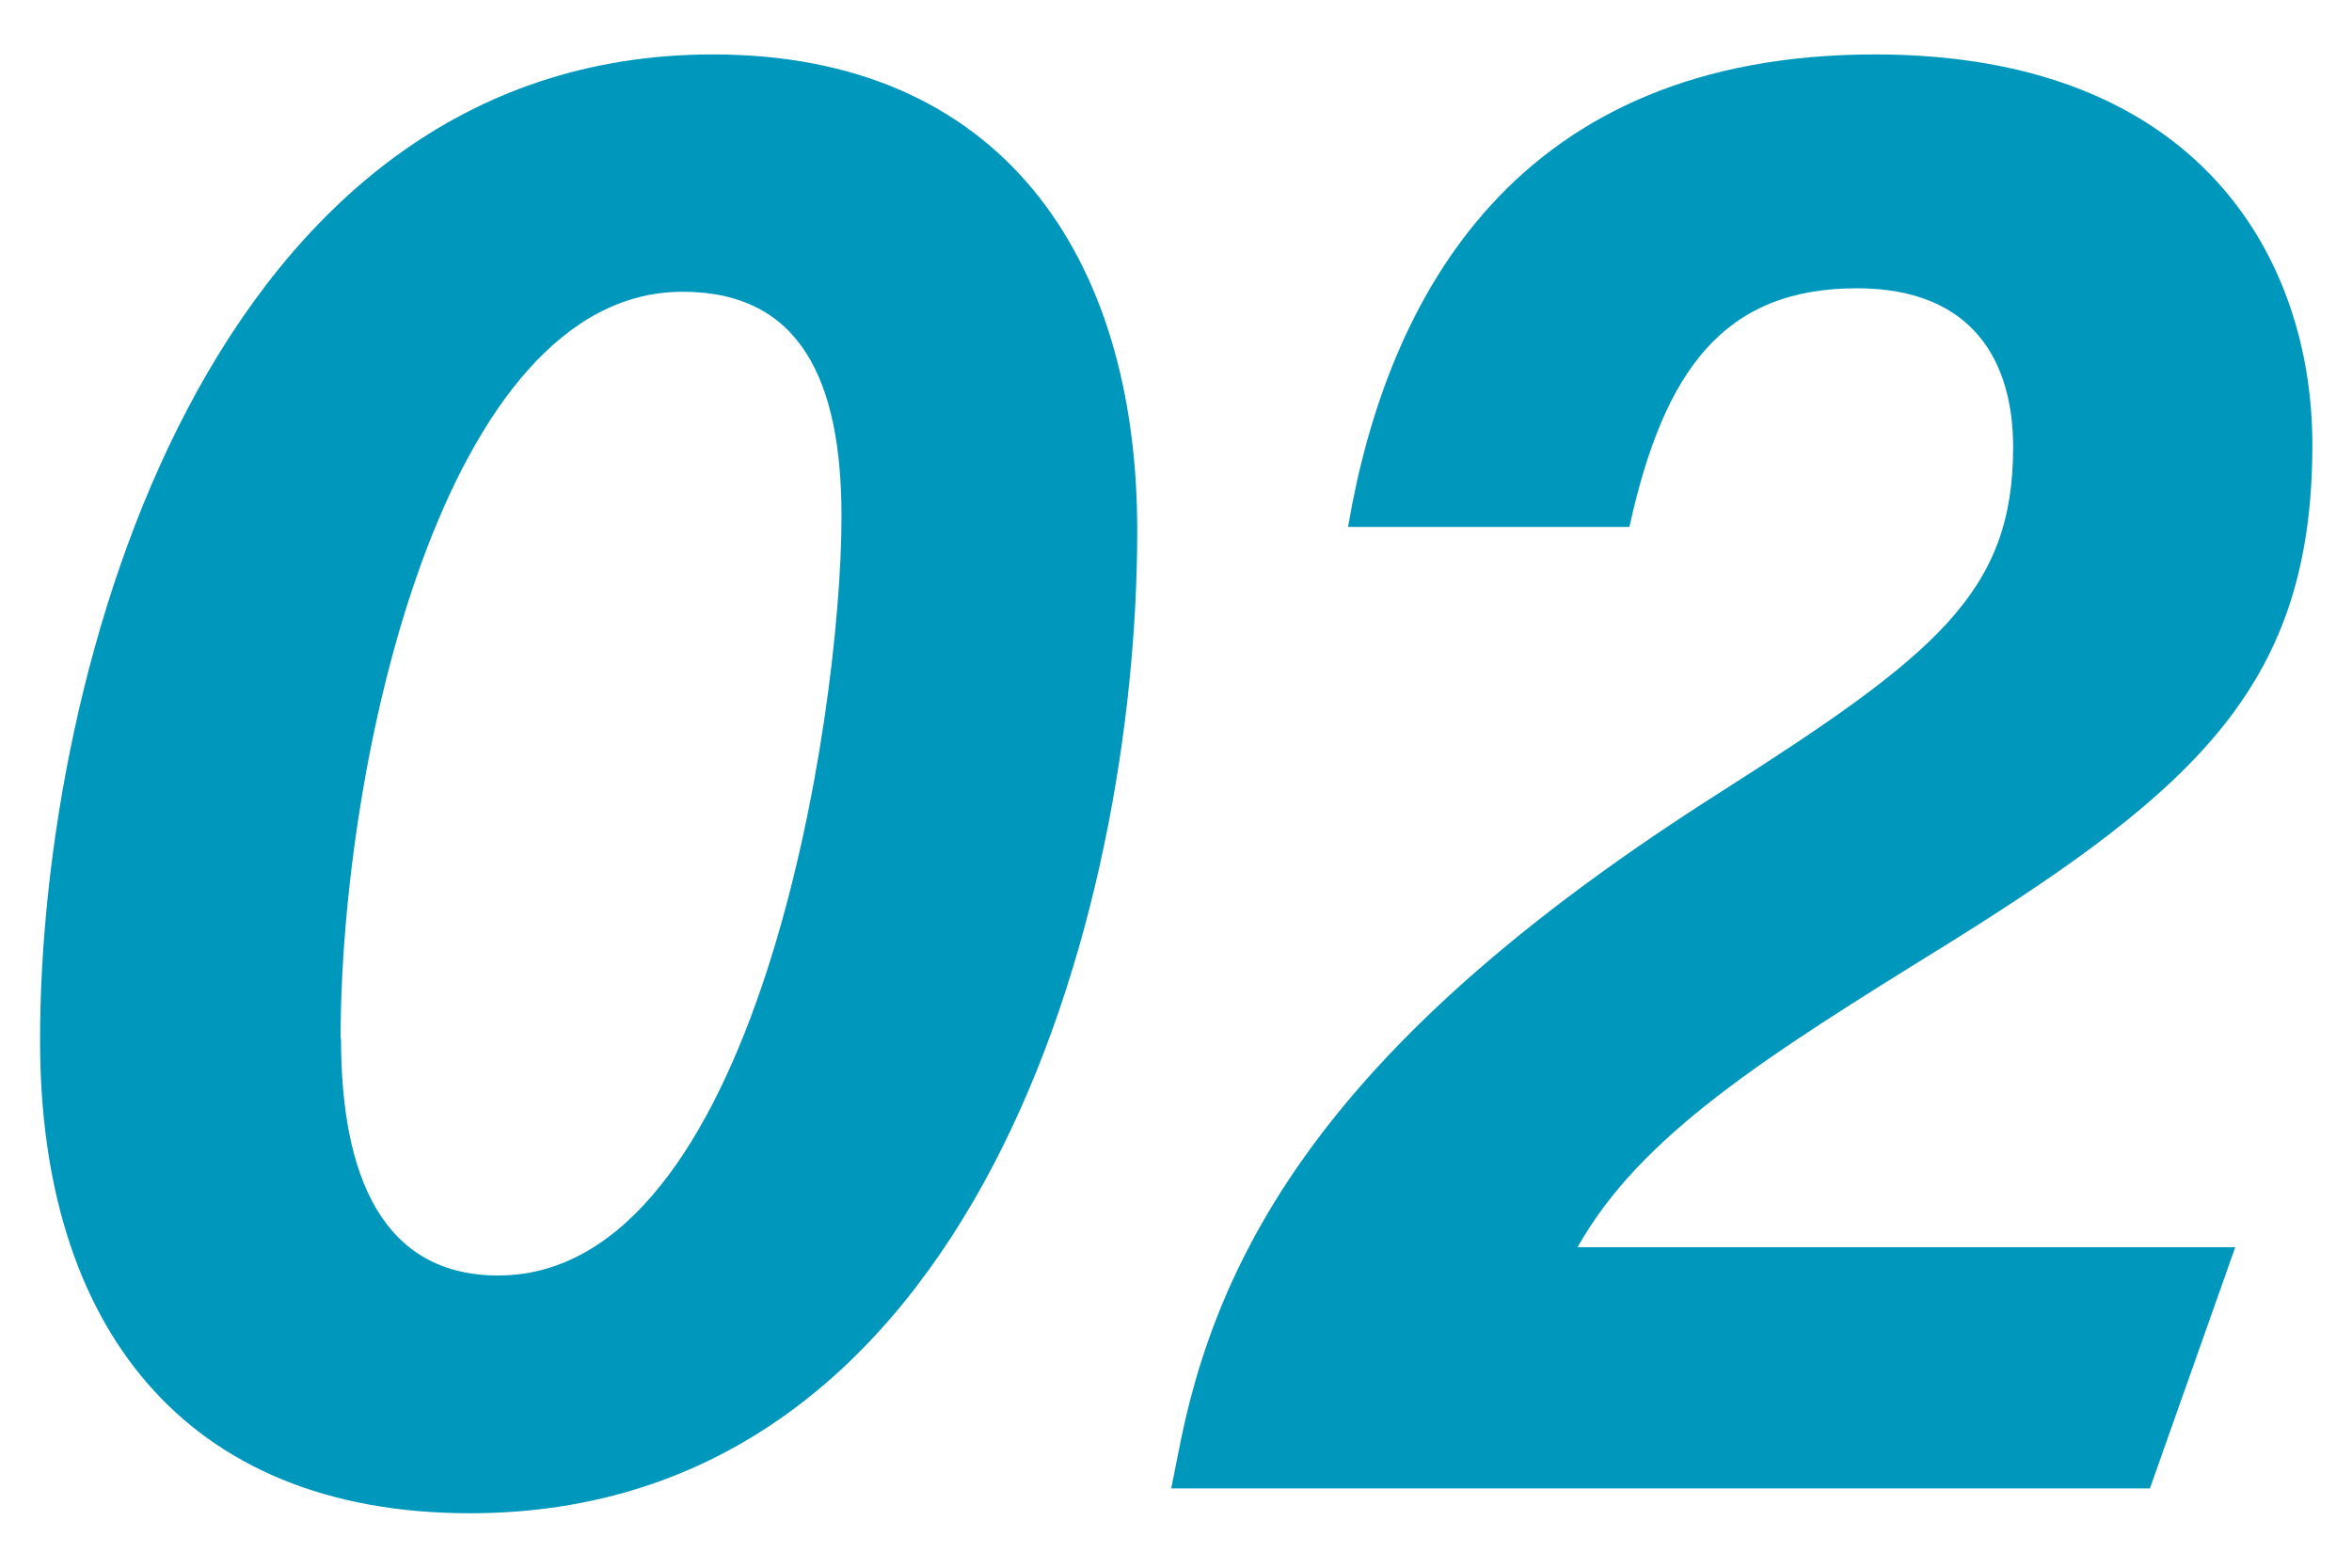 <?xml version="1.0" encoding="UTF-8"?><svg id="_レイヤー_2" xmlns="http://www.w3.org/2000/svg" viewBox="0 0 54 36"><defs><style>.cls-1{fill:none;}.cls-2{fill:#0097bd;}</style></defs><path class="cls-2" d="m26.11,12.18c0,8.8-3.72,22.57-15.32,22.57-6.58,0-9.87-4.33-9.87-10.84C.91,15.4,4.81,1.25,16.37,1.25c6.58,0,9.74,4.6,9.74,10.93ZM7.83,23.86c0,3.14.95,5.43,3.61,5.43,5.92,0,7.88-12.78,7.88-17.43,0-3.12-.94-5.16-3.65-5.16-5.48,0-7.85,10.79-7.85,17.15Z"/><path class="cls-2" d="m26.89,34.18l.23-1.15c1.01-4.88,3.98-9.5,12.35-14.82,4.99-3.18,6.75-4.61,6.75-7.94,0-1.92-.88-3.65-3.59-3.65-3.05,0-4.43,1.88-5.22,5.48h-6.46c.9-5.29,3.86-10.85,12.1-10.85,7.47,0,10.04,4.72,10.04,8.96,0,5.45-2.59,7.86-8.38,11.47-4.22,2.61-7.05,4.4-8.49,6.96h15.1l-1.96,5.54h-22.48Z"/><rect class="cls-1" width="54" height="36"/></svg>